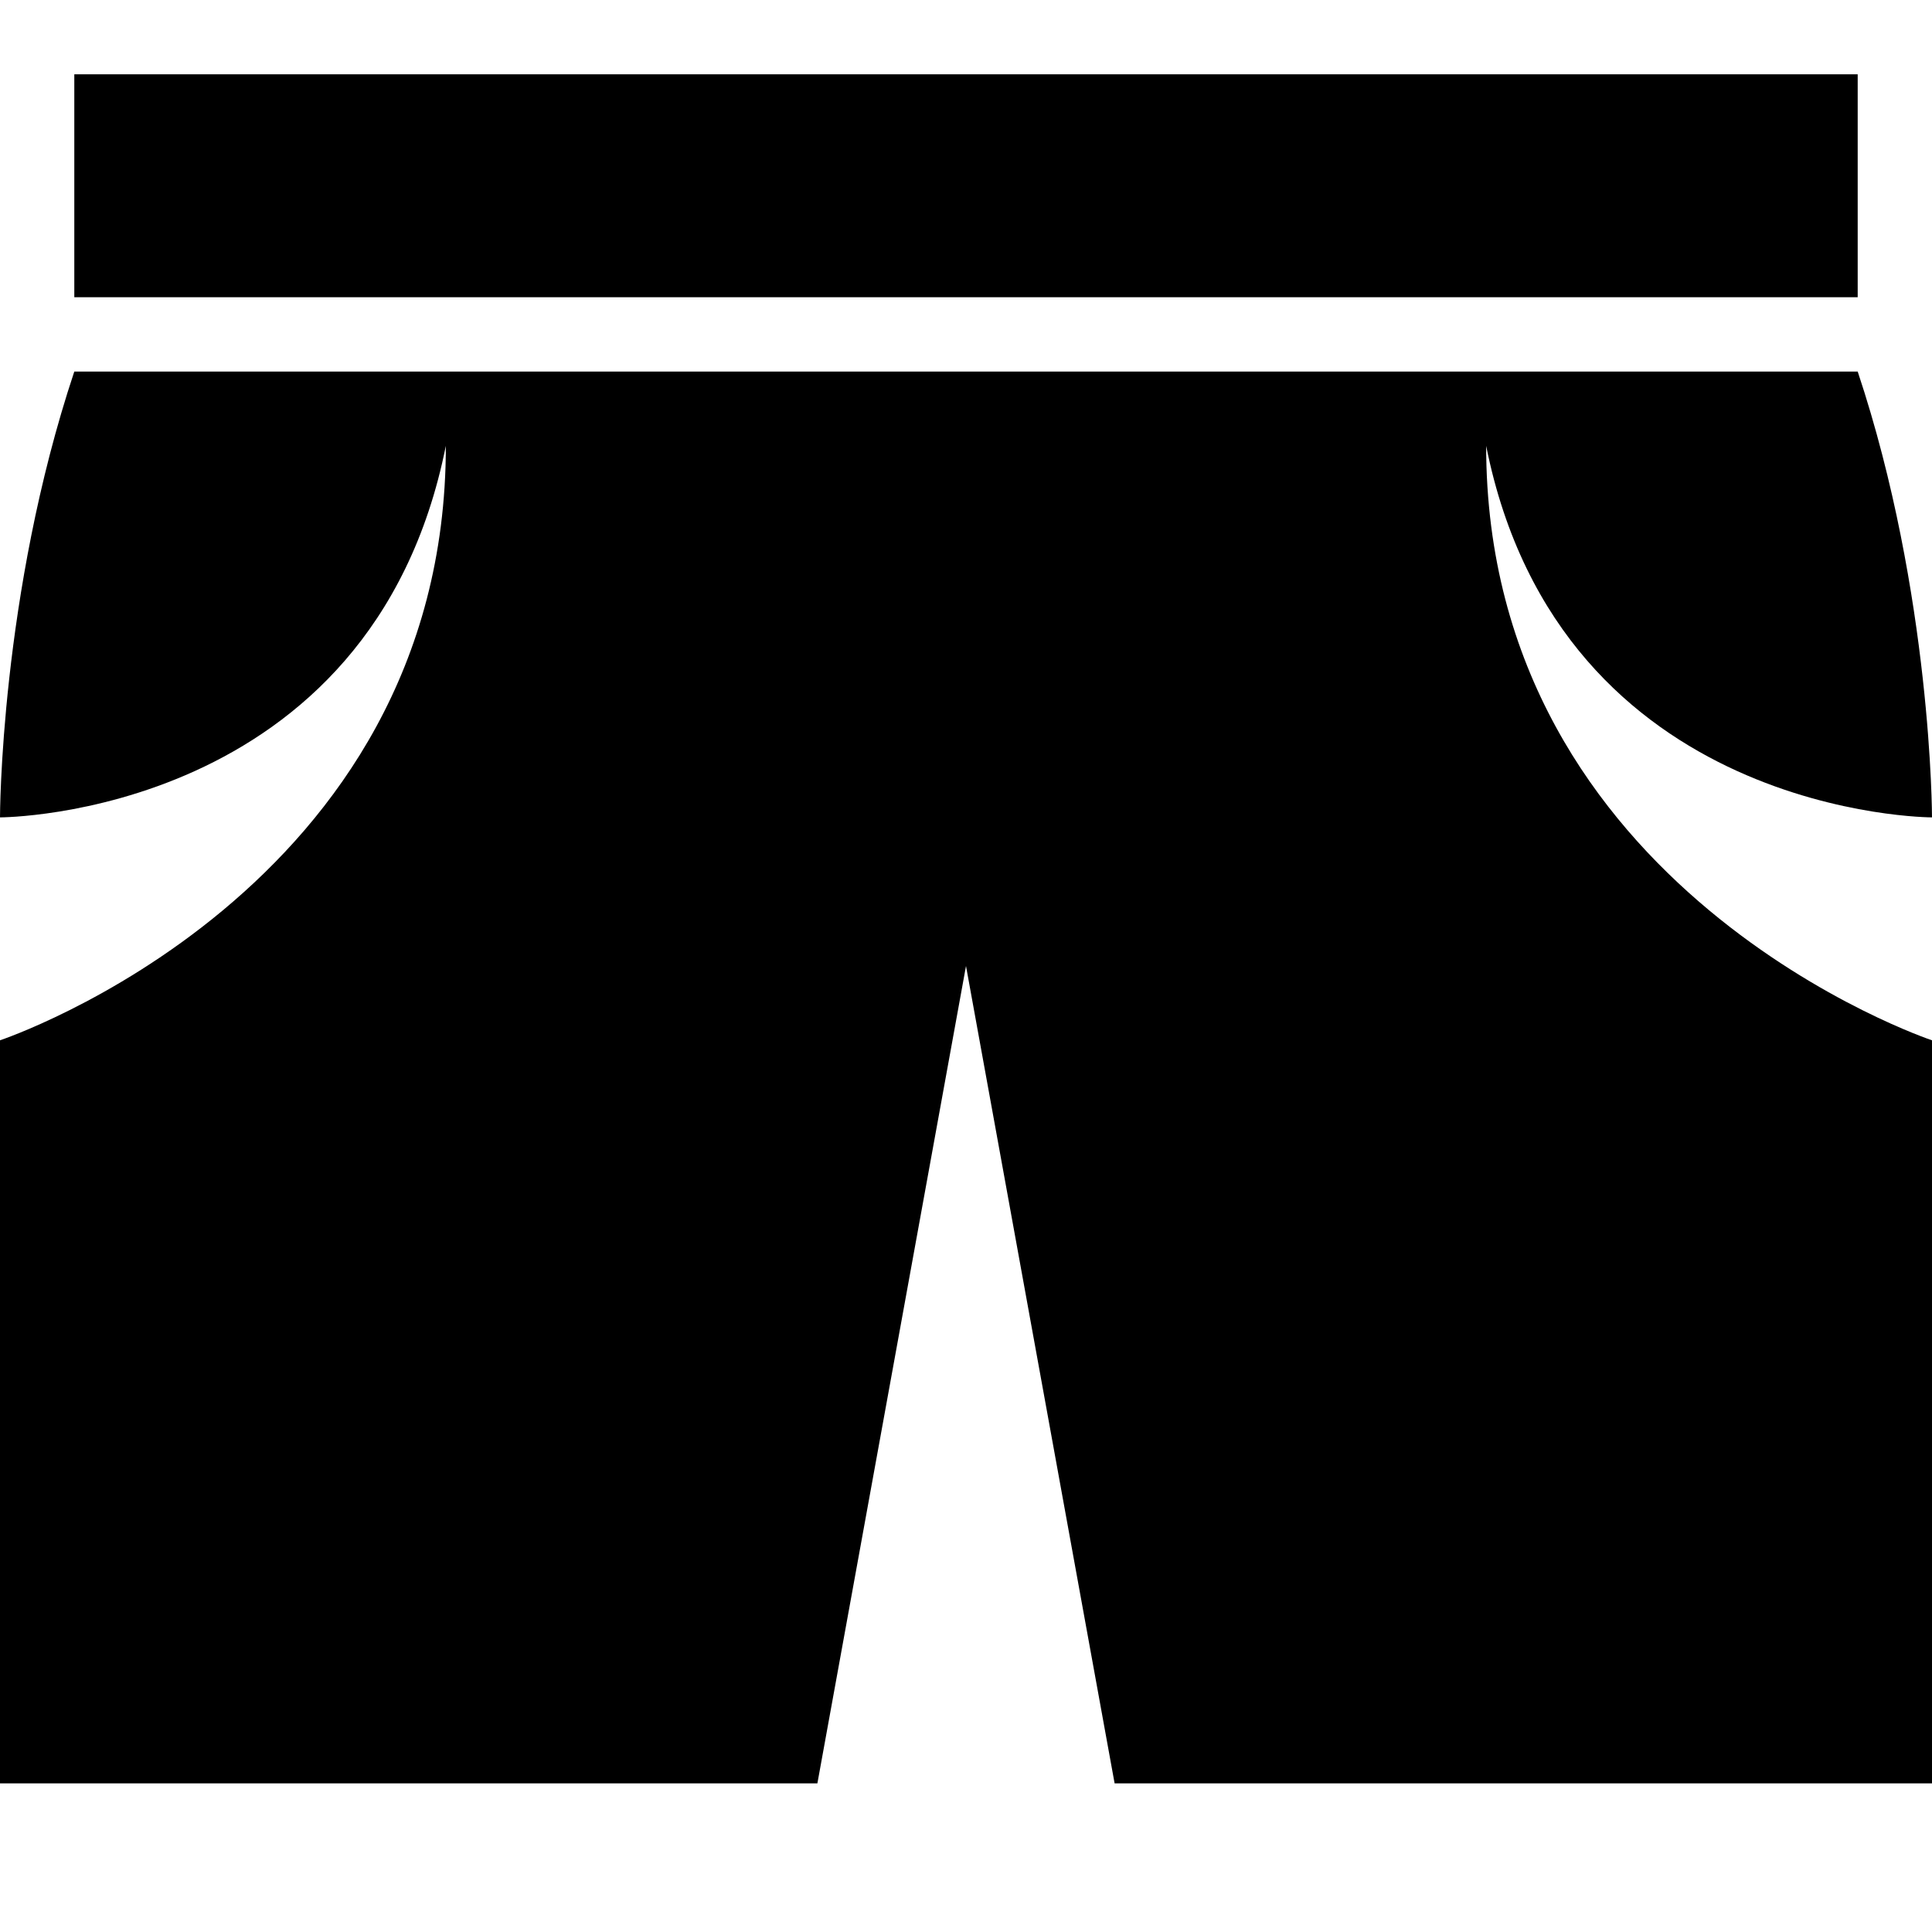 <?xml version="1.0" encoding="utf-8"?>
<!-- Generator: Adobe Illustrator 15.0.0, SVG Export Plug-In . SVG Version: 6.00 Build 0)  -->
<!DOCTYPE svg PUBLIC "-//W3C//DTD SVG 1.1//EN" "http://www.w3.org/Graphics/SVG/1.1/DTD/svg11.dtd">
<svg version="1.1" id="Layer_1" xmlns="http://www.w3.org/2000/svg" xmlns:xlink="http://www.w3.org/1999/xlink" x="0px" y="0px"
	 width="26px" height="26px" viewBox="0 0 26 26" enable-background="new 0 0 26 26" xml:space="preserve">
<rect fill="none" width="26" height="26"/>
<path fill="#000000" d="M1,5c-1,3-1,6-1,6s5,0,6-5c0,6-6,8-6,8v10h11l2-11l2,11h11V14c0,0-6-2-6-8c1,5,6,5,6,5s0-3-1-6H1z"/>
<rect x="1" y="1" fill="#000000" width="24" height="3"/>
</svg>
